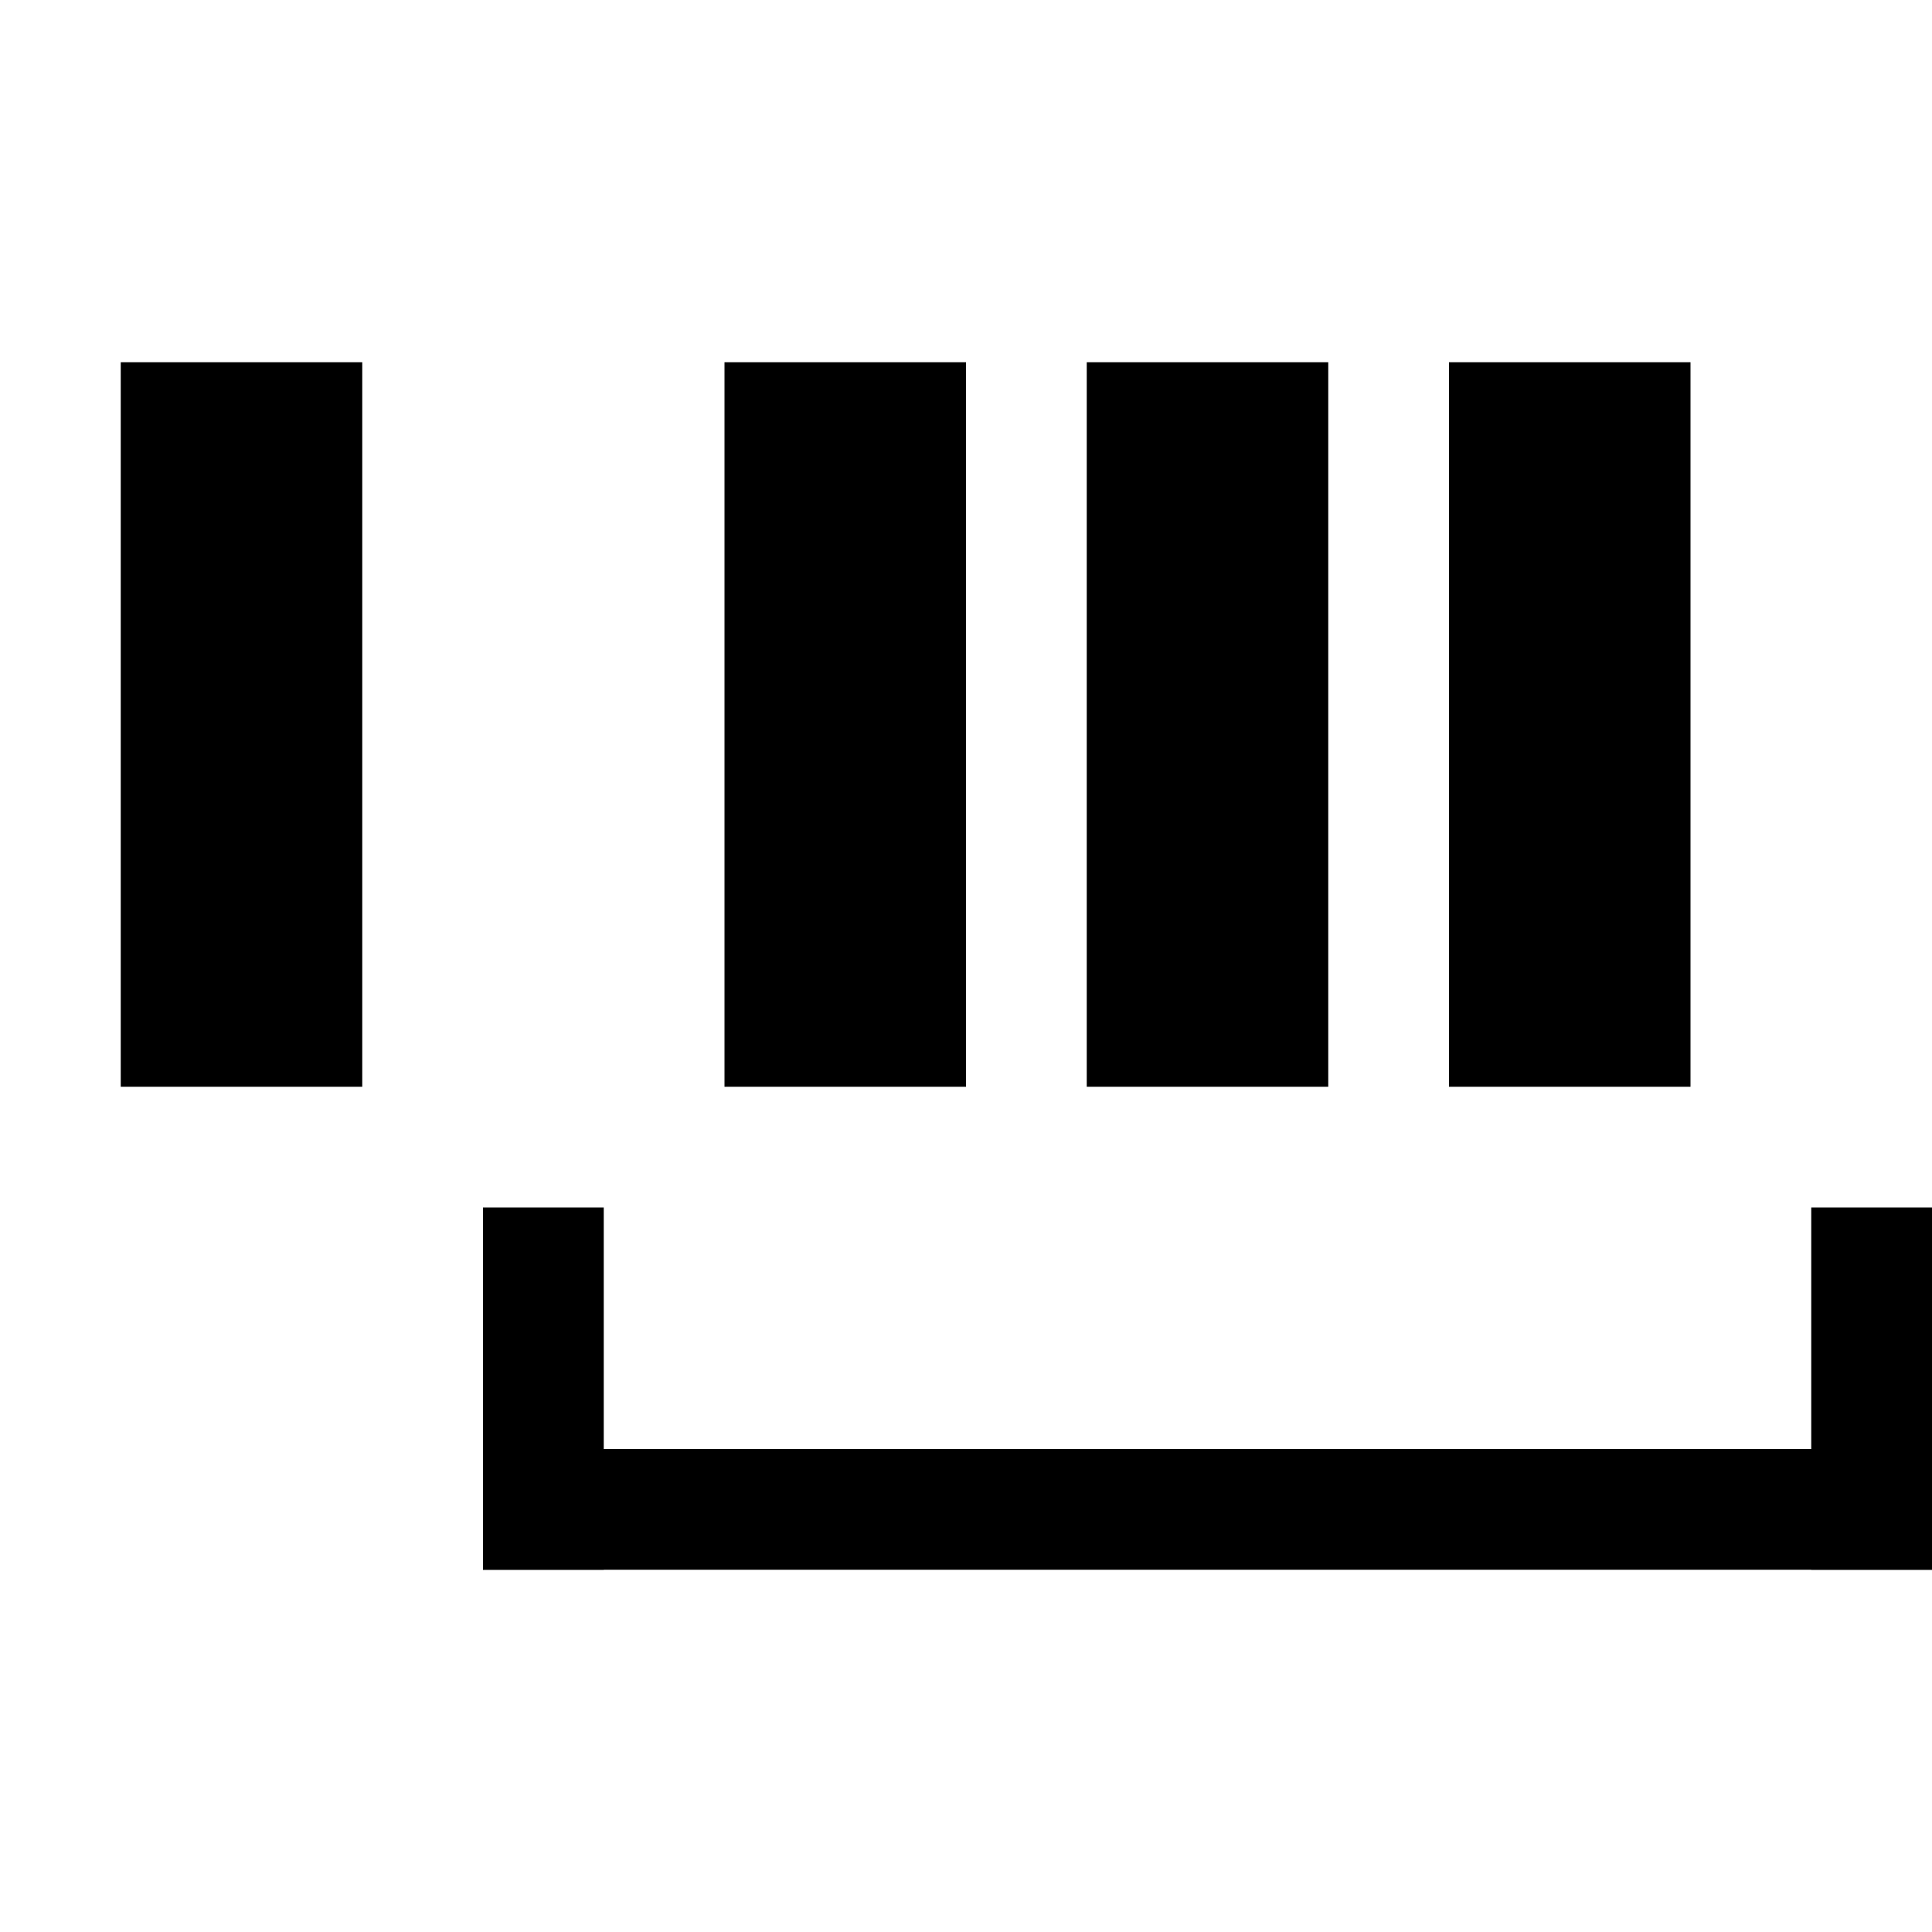 <!-- This Source Code Form is subject to the terms of the Mozilla Public
   - License, v. 2.0. If a copy of the MPL was not distributed with this
   - file, You can obtain one at http://mozilla.org/MPL/2.0/. -->
<svg xmlns="http://www.w3.org/2000/svg" viewBox="0 0 16 16" stroke="none" fillrule="evenodd" fill="context-fill">
  <rect opacity="0.6" x="1" y="3" width="2" height="6"></rect>
  <rect opacity="0.6" x="17" y="3" width="2" height="6"></rect>
  <rect x="6" y="3" width="2" height="6"></rect>
  <rect x="12" y="3" width="2" height="6"></rect>
  <rect x="9" y="3" width="2" height="6"></rect>
  <path d="M4.5,13 L15.5,13 L16,13 L16,12 L15.5,12 L4.5,12 L4,12 L4,13 L4.5,13 L4.5,13 Z"></path>
  <path d="M4,10.5 L4,12.5 L4,13 L5,13 L5,12.5 L5,10.5 L5,10 L4,10 L4,10.5 L4,10.5 Z"></path>
  <path d="M15,10.5 L15,12.5 L15,13 L16,13 L16,12.5 L16,10.5 L16,10 L15,10 L15,10.5 L15,10.5 Z"></path>
</svg>
